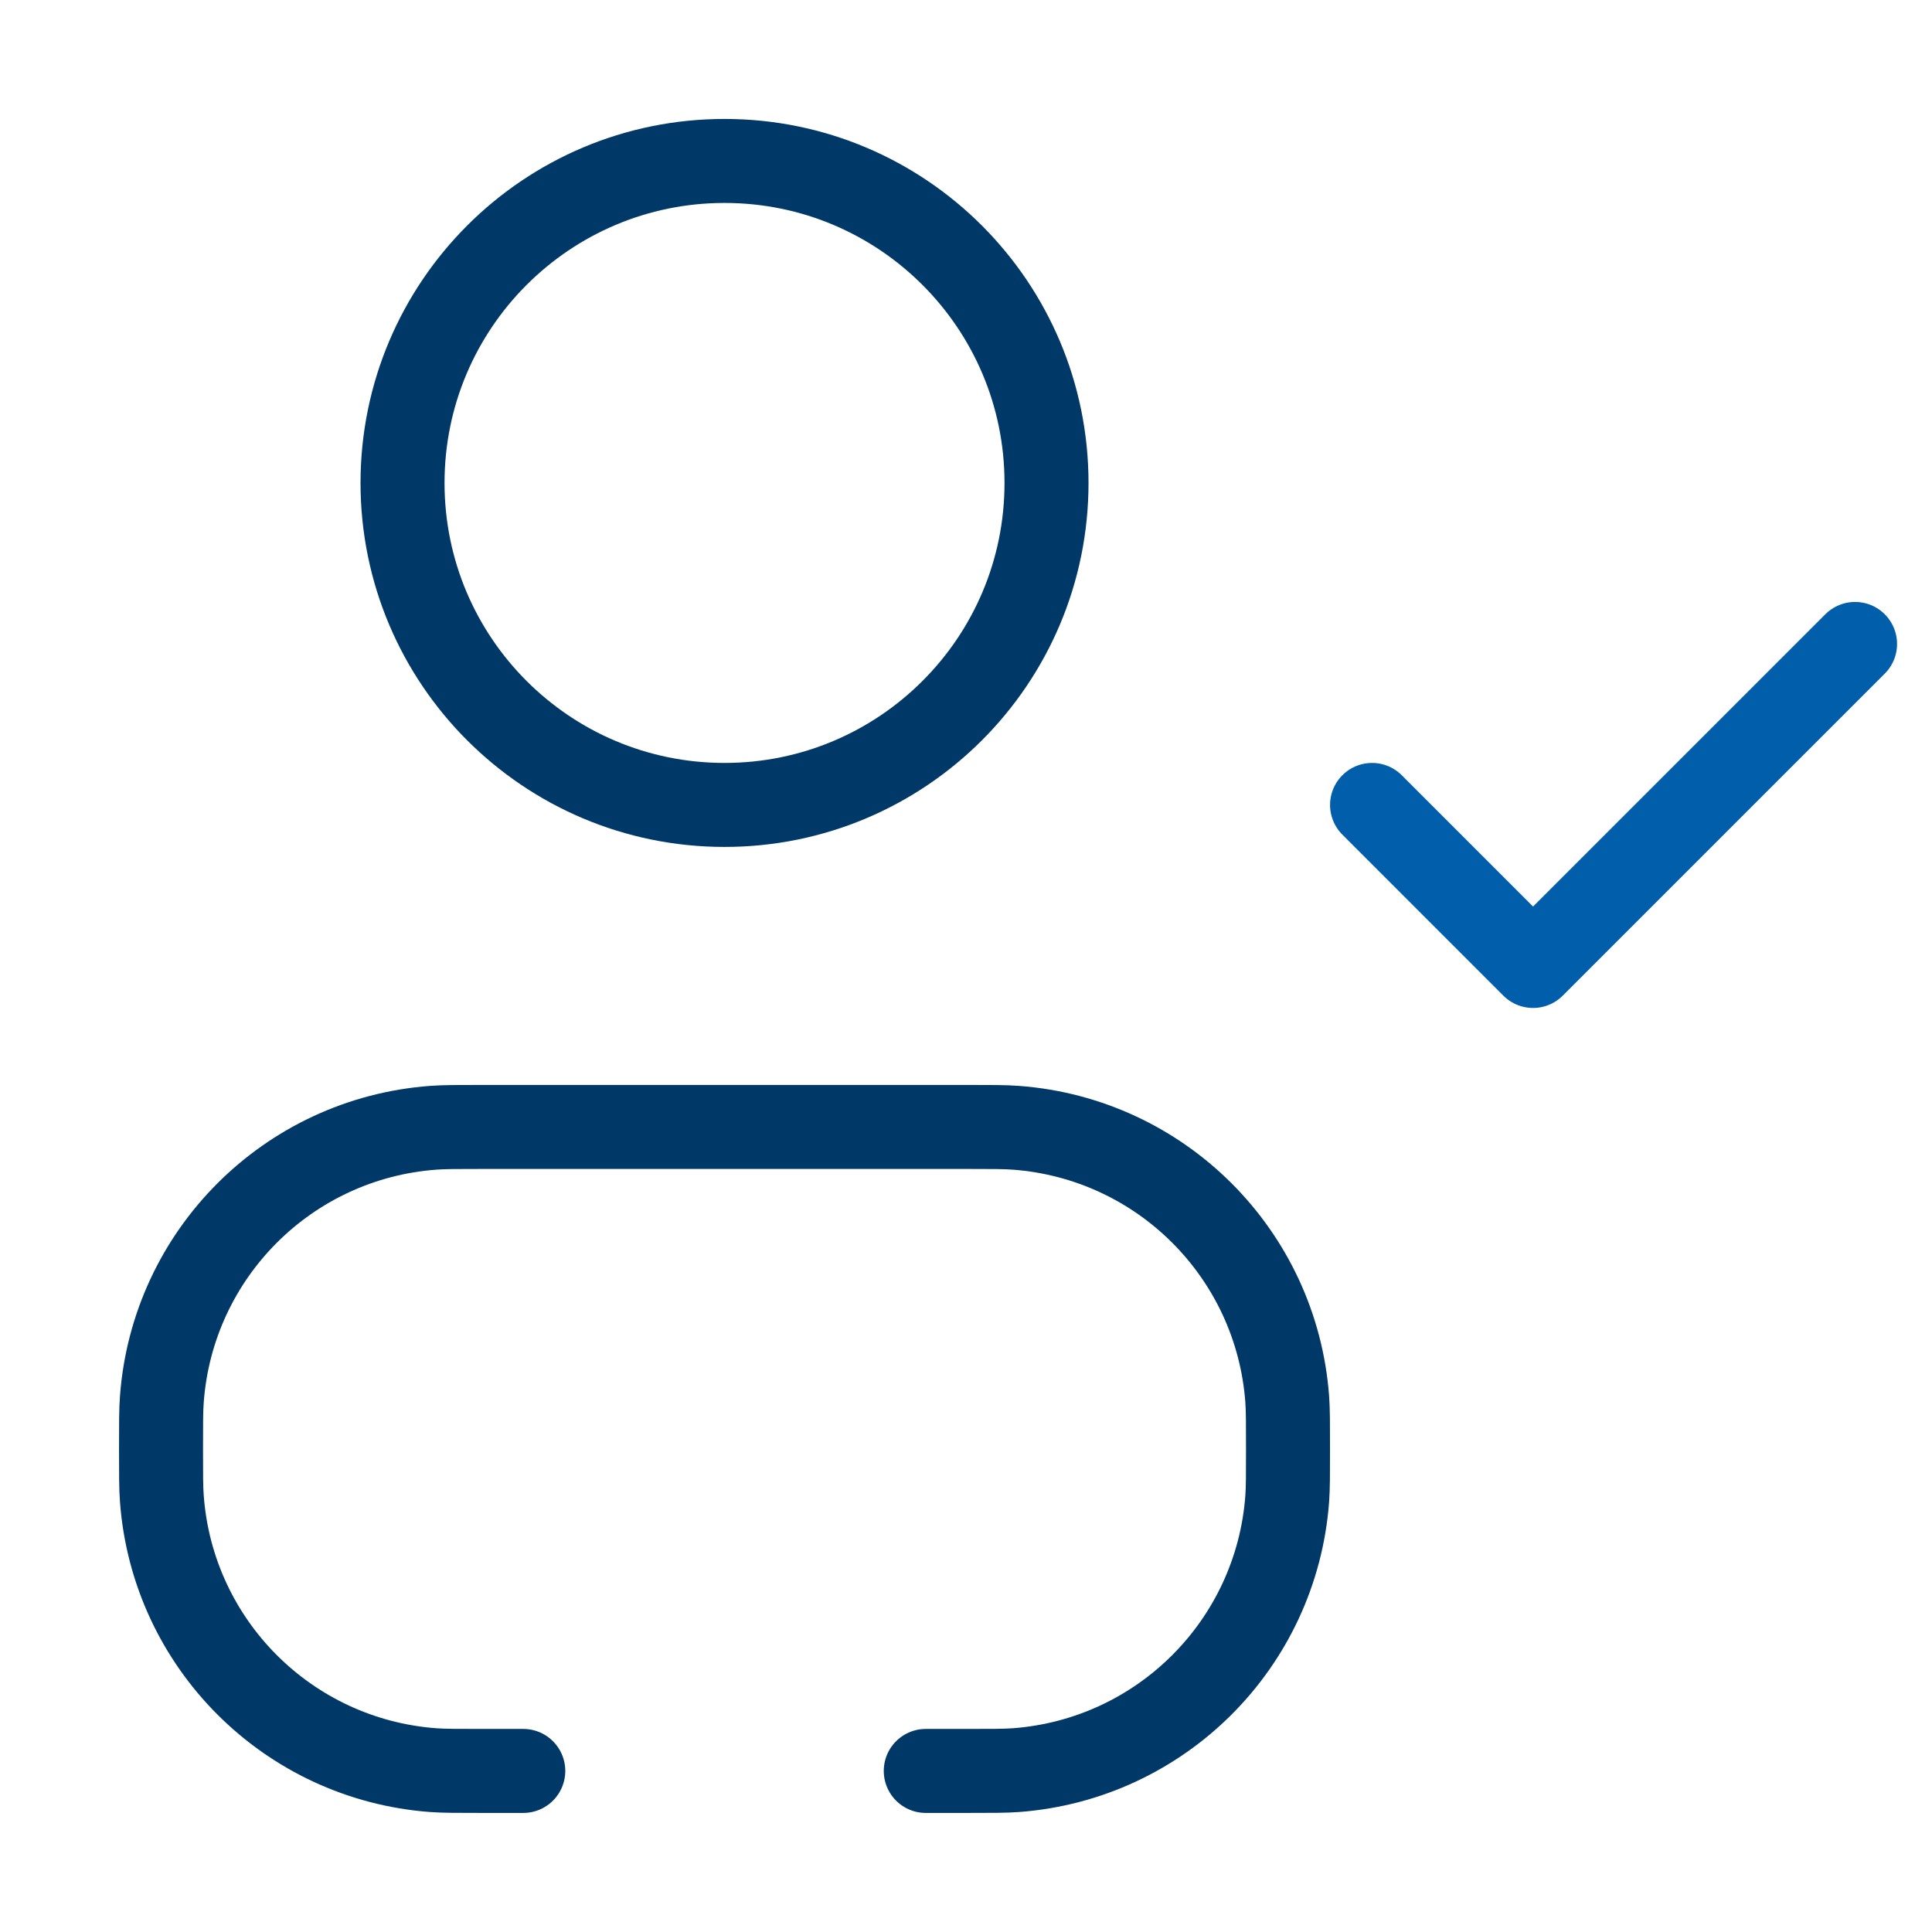 <svg width="46" height="46" viewBox="0 0 46 46" fill="none" xmlns="http://www.w3.org/2000/svg">
<path d="M12.459 42.165H11.501C10.882 42.165 10.572 42.165 10.311 42.146C6.857 41.887 4.112 39.142 3.854 35.688C3.834 35.427 3.834 35.118 3.834 34.499C3.834 33.88 3.834 33.57 3.854 33.309C4.112 29.855 6.857 27.11 10.311 26.852C10.572 26.832 10.882 26.832 11.501 26.832H23.001C23.62 26.832 23.929 26.832 24.19 26.852C27.644 27.11 30.389 29.855 30.648 33.309C30.667 33.57 30.667 33.88 30.667 34.499C30.667 35.118 30.667 35.427 30.648 35.688C30.389 39.142 27.644 41.887 24.19 42.146C23.929 42.165 23.62 42.165 23.001 42.165H22.042M24.917 11.499C24.917 15.733 21.485 19.165 17.251 19.165C13.017 19.165 9.584 15.733 9.584 11.499C9.584 7.265 13.017 3.832 17.251 3.832C21.485 3.832 24.917 7.265 24.917 11.499Z" stroke="#003867" stroke-width="2" stroke-linecap="round" stroke-linejoin="round"/>
<path d="M32.668 19.165L36.501 22.999L44.168 15.332" stroke="#005EAB" stroke-width="2" stroke-linecap="round" stroke-linejoin="round"/>
</svg>
